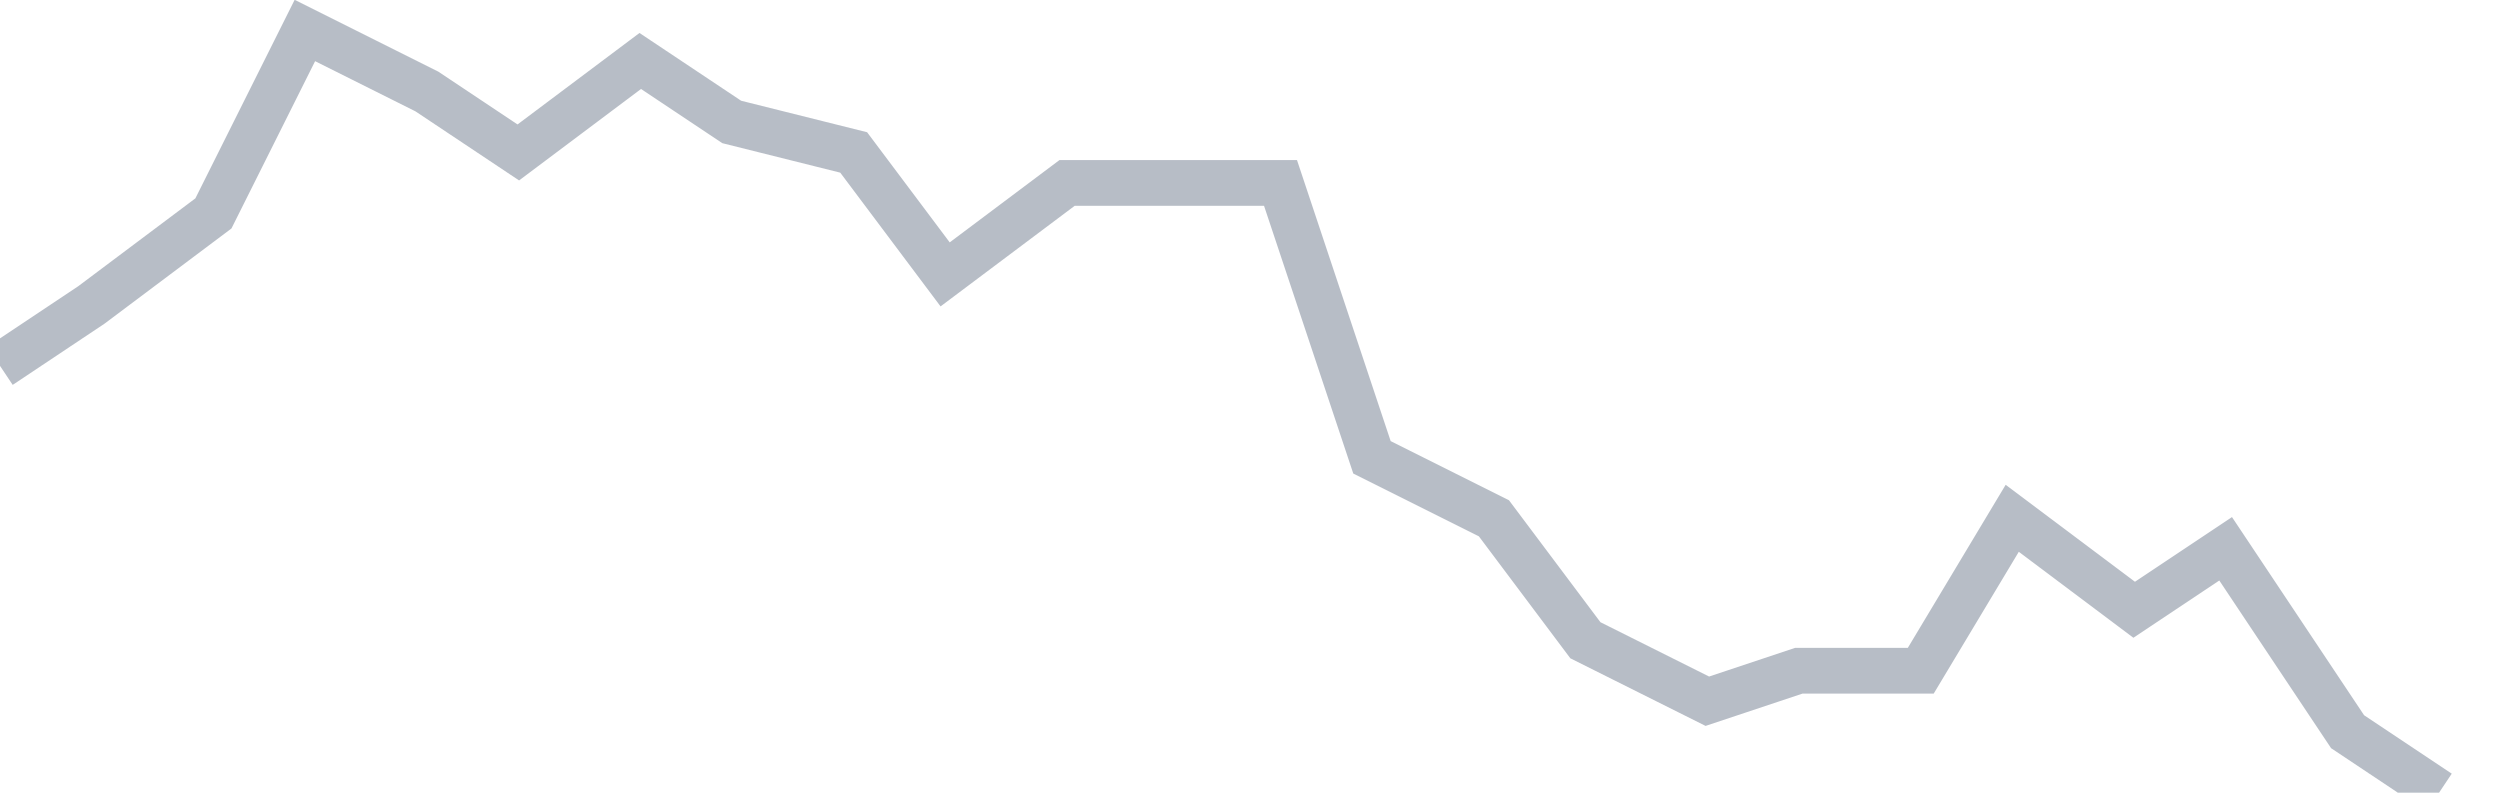 <svg width="82" height="26" fill="none" xmlns="http://www.w3.org/2000/svg"><path d="M0 12l3-2 4-3 3-6 4 2 3 2 4-3 3 2 4 1 3 4 4-3h7l3 9 4 2 3 4 4 2 3-1h4l3-5 4 3 3-2 4 6 3 2" stroke="#B7BDC6" stroke-width="1.5"/></svg>